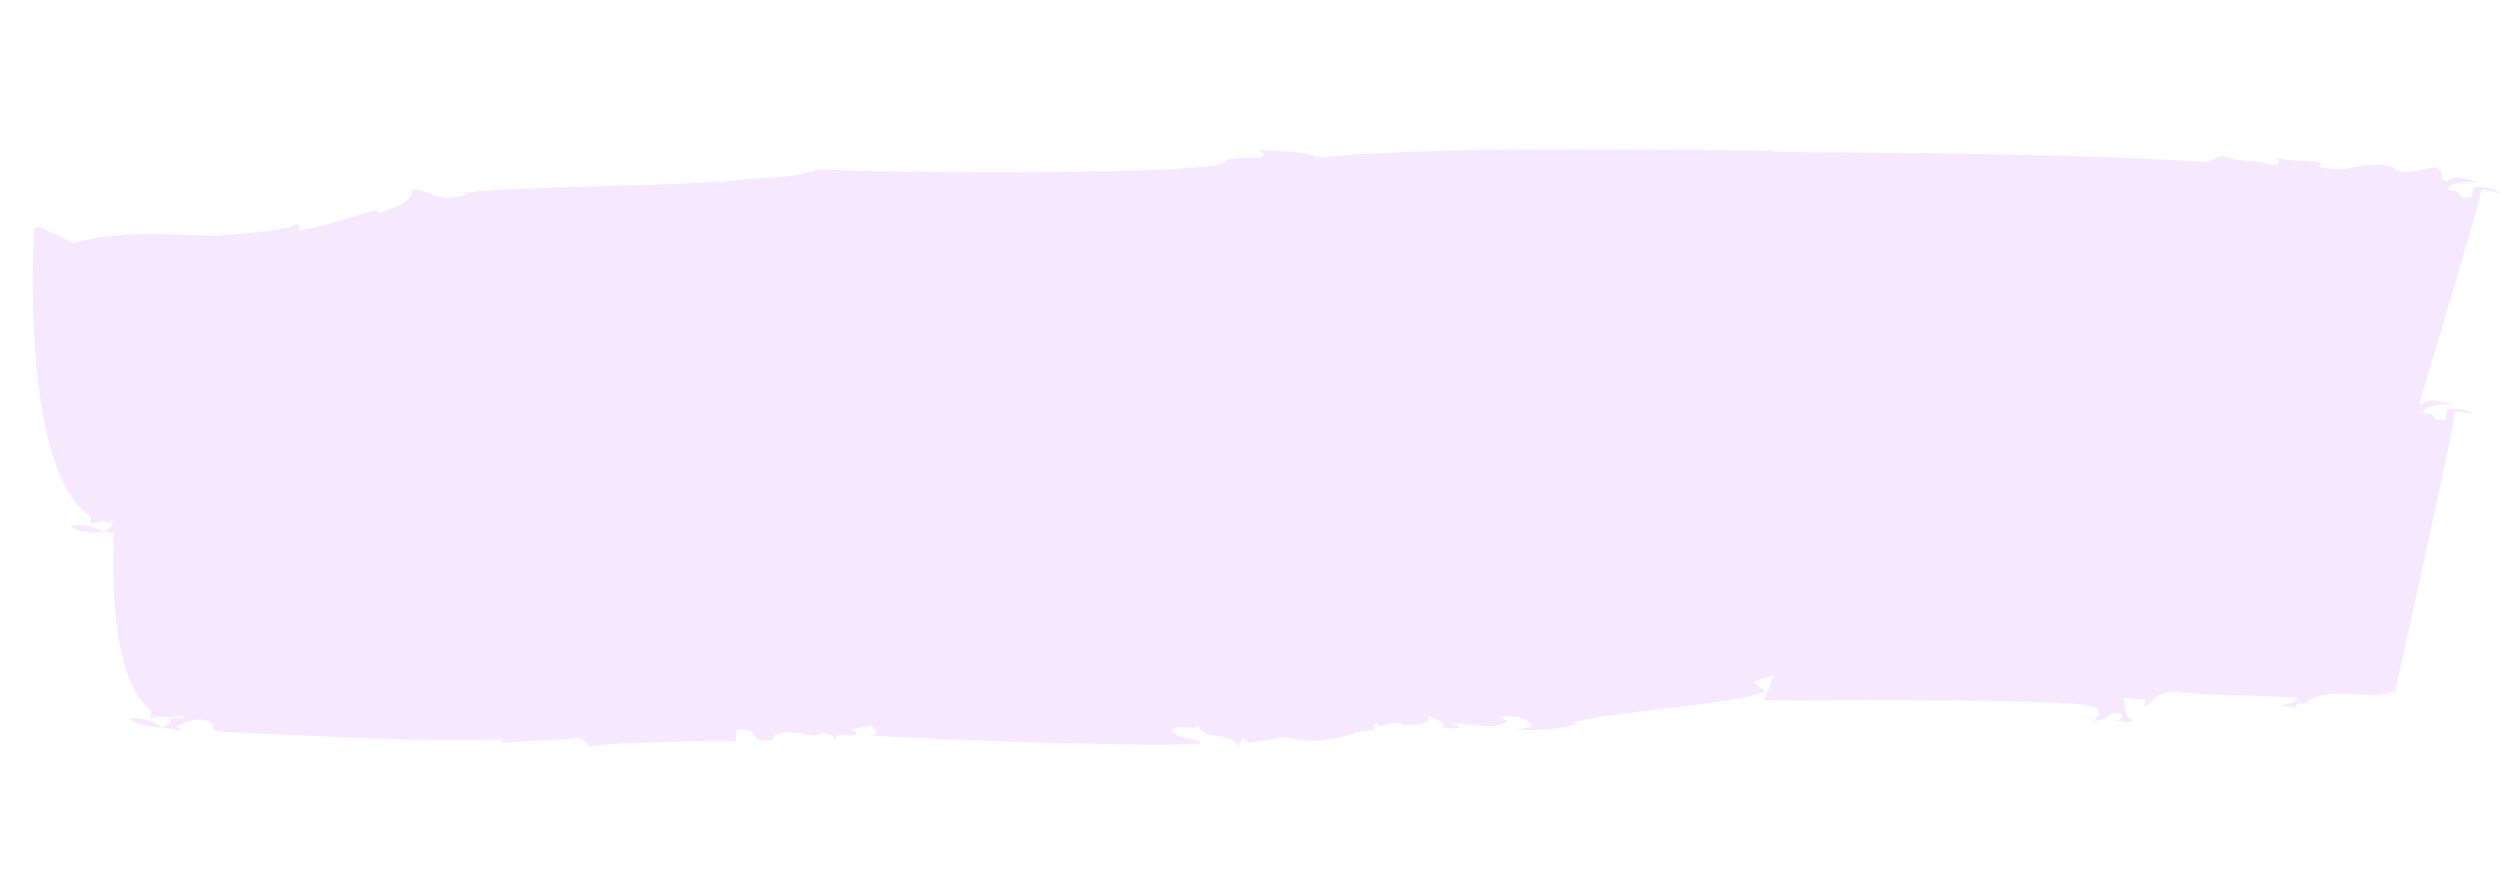 <svg xmlns="http://www.w3.org/2000/svg" xmlns:xlink="http://www.w3.org/1999/xlink" width="549.226" height="195.378" viewBox="0 0 549.226 195.378">
  <defs>
    <clipPath id="clip-path">
      <rect id="矩形_36273" data-name="矩形 36273" width="539.51" height="158.13" fill="#d9a5ff"/>
    </clipPath>
  </defs>
  <g id="马克笔痕迹" transform="matrix(0.998, 0.07, -0.07, 0.998, 11.031, 0)" opacity="0.24">
    <g id="组_82455" data-name="组 82455" clip-path="url(#clip-path)">
      <path id="路径_56587" data-name="路径 56587" d="M0,.331c1.973,1.361,4.78,1.058,7.471.9A10.185,10.185,0,0,0,0,.331" transform="translate(12.416 114.556)" fill="#d9a5ff"/>
      <path id="路径_56588" data-name="路径 56588" d="M.059.028.094,0H0Z" transform="translate(19.887 115.782)" fill="#d9a5ff"/>
      <path id="路径_56589" data-name="路径 56589" d="M2.278,0C1.588.024.8.048,0,.076A8.26,8.26,0,0,0,2.278,0" transform="translate(535.235 2.502)" fill="#d9a5ff"/>
      <path id="路径_56590" data-name="路径 56590" d="M148.443,101.942l-.027-2.774c6.274-.782,2.318,2.9,8.012,1.544,1.678-4.128,9.7-.737,11.4-3.029,0,.314,2.859.093,2.859,1.323.561-2.2,2.847-.837,4.565-1.575.565-.655-.573-.579-1.149-1.151l4.008-1.185c1.706.5,2.278,1.7.565,2.109,10.855-.5,62.69-3.684,74.192-5.465-1.667-1.468-5.129-.1-6.773-2.484,2.918-1.654,4.576.117,5.769-1.468,1.584,3.622,6.847.334,9.569,3.911l.659-2.181,1.659,1.165c13.271-3.284,2.969-1.389,14.992-1.757,6.9-.813,9.925-3.973,13.886-3.167-.576.017-2.227-1.168-.474-1.833.471,1.833,4.667-1.668,5.71.141,1.741-.358,7.471-.524,5.322-2.922,1.078,1.182,6.216,1.382,3.275,2.671,1.725-.028,3.42.248,4.612-.386l-2.263-.575c5.776-.71,9.094,1.065,12.7-1.451l-2.223-.882c3.463-.365,6.357-.724,7.906,1.7l-3.506.982c5.749-.4,9.208-.772,13.914-2.391l-1.718.031c5.929-2.832,37.871-6.485,43.4-9.738l-2.71-1.857,4.8-1.816c-.58,0-2.039,6.416-2.553,5.8,10.4-.668,64.631-3.735,74.306-2.267,3.906,1.037.745,3.091.71,3.4,4.714-.786,2.008-2.1,6.031-1.974,1.1.338-.208,1.533-.823,1.819,1.761-.252,3.4.4,3.522-.51-2.208-.682-1.306-3.112-2.259-4.673l5.18.148-.216,1.53c1.157.041,2.89-4.235,7.988-3.432,8.6.662,17.922.128,26.561.479-.141.917-1.957,1.458-3.773,2,1.157.048,2.922-.186,3.984.472-2.078-1.62,3.628-1.079,2-1.761,6.357-3.728,14.51-.169,20.133-2.653.455-3.356,13.1-57.573,13.267-61.567a13.8,13.8,0,0,1,4.094.524c-.439-.944-3.937-1.433-5.812-.92l-.365,2.136c-4.3.7-.98-1.282-5.169-1.185-.192-1.754,3.671-2.085,7.071-2.212-3.055-.241-6.079-1.554-7.357.348-2.863-.762.357-2.136-3.094-2.926-2.478.486-5.737,2.164-8.557,1.092l.051-.307c-6.871-1.885-10.561,2.505-16.839.737l.682-.586c-2.224-1.013-6.608.348-10.62-.731,1.145.351,2.137,1.62-.274,1.83-4.612-1.106-7.757,0-11.137-1.365l-3.227,1.716c-8.027-.114-27.9.548-47.741,1.592-19.851.982-39.675,2.367-47.714,2.815l.616-.3c-24.482,1.664-74.812,4.152-99.835,8.539-4.063-1.406-9.42-.631-13.545-.813,2.337.541,1.678,1.792-.1,1.847-12.42.824-.722,1.23-13.18,2.984-14.29,2.495-69.592,6.127-82.58,6.209-6.514,3.156-15.329,2.367-21.808,4.7l.588-.662c-7.075,1.654-48.192,4.593-56.392,6.681l1.184.193c-7,2.56-6.49-.269-12.384-.293,1.255,2.653-4.686,5.1-7.02,5.648l-.024-.613c-3.5.979-11.157,4.49-16.973,5.806l-.063-1.544c-4.6,2.378-13.976,3.132-17.478,3.839-8.212.565-21.212.069-31.573,3.842L.929,49.754,0,50.347A215.723,215.723,0,0,0,2.243,78.165C4.42,92.617,8.7,108.127,16.835,112.476l.11,1.537,2.694-.651c3.451.19,4.592-1.8,4.694-.265l-4.541.565c3.4-.117,1.263,1.061.188,2.119a14.345,14.345,0,0,1,3.98.152c.525-.686-.612-.544-1.2-.782,1.659-.824,3.827-2.646,6.137-2.316,3.412-.42.737,2.391,4.714,1.9,21.035-2.25,41.529-3.622,62.541-6.9.6.558.02.617-.537.982,6.231-1.533,11.906-2.164,17.584-3.573a5.618,5.618,0,0,1,2.91,1.9c-1.173-1.1,31.737-5.586,32.329-5.2" transform="translate(0)" fill="#d9a5ff"/>
      <path id="路径_56591" data-name="路径 56591" d="M0,.154C1.78,1.663,4.529,1.577,7.145,1.622A9.567,9.567,0,0,0,0,.154" transform="translate(28.561 156.046)" fill="#d9a5ff"/>
      <path id="路径_56592" data-name="路径 56592" d="M.055.031.094.007,0,0Z" transform="translate(35.706 157.667)" fill="#d9a5ff"/>
      <path id="路径_56593" data-name="路径 56593" d="M2.153,0C1.5.055.753.121,0,.186A7.5,7.5,0,0,0,2.153,0" transform="translate(532.741 51.384)" fill="#d9a5ff"/>
      <path id="路径_56594" data-name="路径 56594" d="M139.486,102.438l.122-2.774c6.133-.507,2.1,3,7.7,1.9,1.839-4.052,9.467-.317,11.227-2.526-.016.31,2.773.217,2.714,1.444.647-2.171,2.812-.706,4.514-1.378.576-.631-.529-.6-1.063-1.192l3.941-1.041c1.635.565,2.141,1.778.459,2.13,10.569-.038,61.122-1.592,72.341-3.322-1.588-1.5-4.988-.193-6.533-2.612,2.871-1.6,4.447.2,5.639-1.361,1.467,3.653,6.651.462,9.231,4.087l.682-2.167,1.592,1.2c12.969-3.053,2.914-1.289,14.616-1.52,6.722-.744,9.694-3.873,13.537-3.029-.561.014-2.153-1.189-.447-1.833.447,1.833,4.549-1.623,5.553.2,1.694-.338,7.263-.445,5.184-2.863,1.043,1.2,6.035,1.427,3.173,2.7,1.678-.021,3.326.255,4.482-.376l-2.2-.579c5.616-.7,8.843,1.082,12.341-1.427l-2.161-.886c3.361-.358,6.173-.717,7.686,1.716l-3.408.975c5.592-.393,8.953-.758,13.518-2.367l-1.671.031c5.753-2.846,36.714-6.654,41.988-10.055l-2.659-1.816L366.2,71.8c-.561.007-1.847,6.444-2.357,5.834,10.082-.741,62.557-4.869,71.972-3.9,3.831.91.859,3.063.835,3.373,4.537-.934,1.855-2.157,5.761-2.164,1.082.3-.133,1.537-.714,1.844,1.694-.307,3.314.3,3.392-.62-2.173-.61-1.408-3.067-2.4-4.6l5.027-.017-.137,1.537c1.122,0,2.6-4.307,7.573-3.7,8.353.317,17.349-.589,25.729-.582-.082.92-1.808,1.533-3.541,2.143,1.126,0,2.82-.3,3.886.31-2.1-1.533,3.451-1.223,1.835-1.837,5.933-3.983,14.031-.861,19.31-3.6.282-3.373,8.82-58.111,8.655-62.1a12.426,12.426,0,0,1,3.918.324c-.482-.92-3.831-1.244-5.577-.641l-.2,2.154c-4.035.9-1.016-1.234-4.98-.941-.3-1.74,3.341-2.254,6.553-2.546-2.906-.093-5.859-1.258-6.945.7-2.761-.624.2-2.15-3.122-2.774-2.314.6-5.3,2.433-8.035,1.5l.031-.31c-6.624-1.558-9.855,3.025-15.91,1.492l.612-.613c-2.165-.923-6.243.606-10.1-.314,1.1.307,2.114,1.533-.161,1.837-4.435-.92-7.357.307-10.627-.923L453.5,4.507c-15.247.279-75.208,5.534-90.455,6.688l.58-.3c-23.22,2.043-71,4.621-94.839,8.539-3.855-1.451-8.949-.737-12.867-.968,2.216.569,1.576,1.809-.114,1.847-11.827.579-.7,1.216-12.584,2.719-13.62,2.4-66.373,4.307-78.714,3.8-6.318,2.943-14.675,1.709-20.937,3.759l.588-.634c-6.8,1.423-46.043,2.205-53.957,3.763l1.114.265c-6.816,2.119-6.153-.672-11.749-1.061,1.024,2.722-4.788,4.8-7.047,5.2l.024-.617c-3.392.758-10.918,3.808-16.549,4.683l.055-1.54c-4.553,2.043-13.525,2.136-16.91,2.591-7.851.024-20.153-1.527-30.322,1.416L1.584,40.926l-.933.52s-4.549,53.28,10.4,63.193l-.039,1.537,2.671-.438c3.318.455,4.608-1.437,4.565.1l-4.447.214c3.3.148,1.125,1.154-.012,2.126a13.5,13.5,0,0,1,3.839.455c.573-.641-.541-.586-1.086-.872,1.682-.689,3.949-2.336,6.157-1.826,3.337-.159.5,2.436,4.392,2.254,20.584-.655,40.588-.61,61.227-2.653.537.593-.027.617-.592.948,6.157-1.165,11.718-1.406,17.318-2.533a5.39,5.39,0,0,1,2.706,2.05c-1.067-1.178,31.184-3.883,31.733-3.56" transform="translate(22.008 49.499)" fill="#d9a5ff"/>
    </g>
  </g>
</svg>
